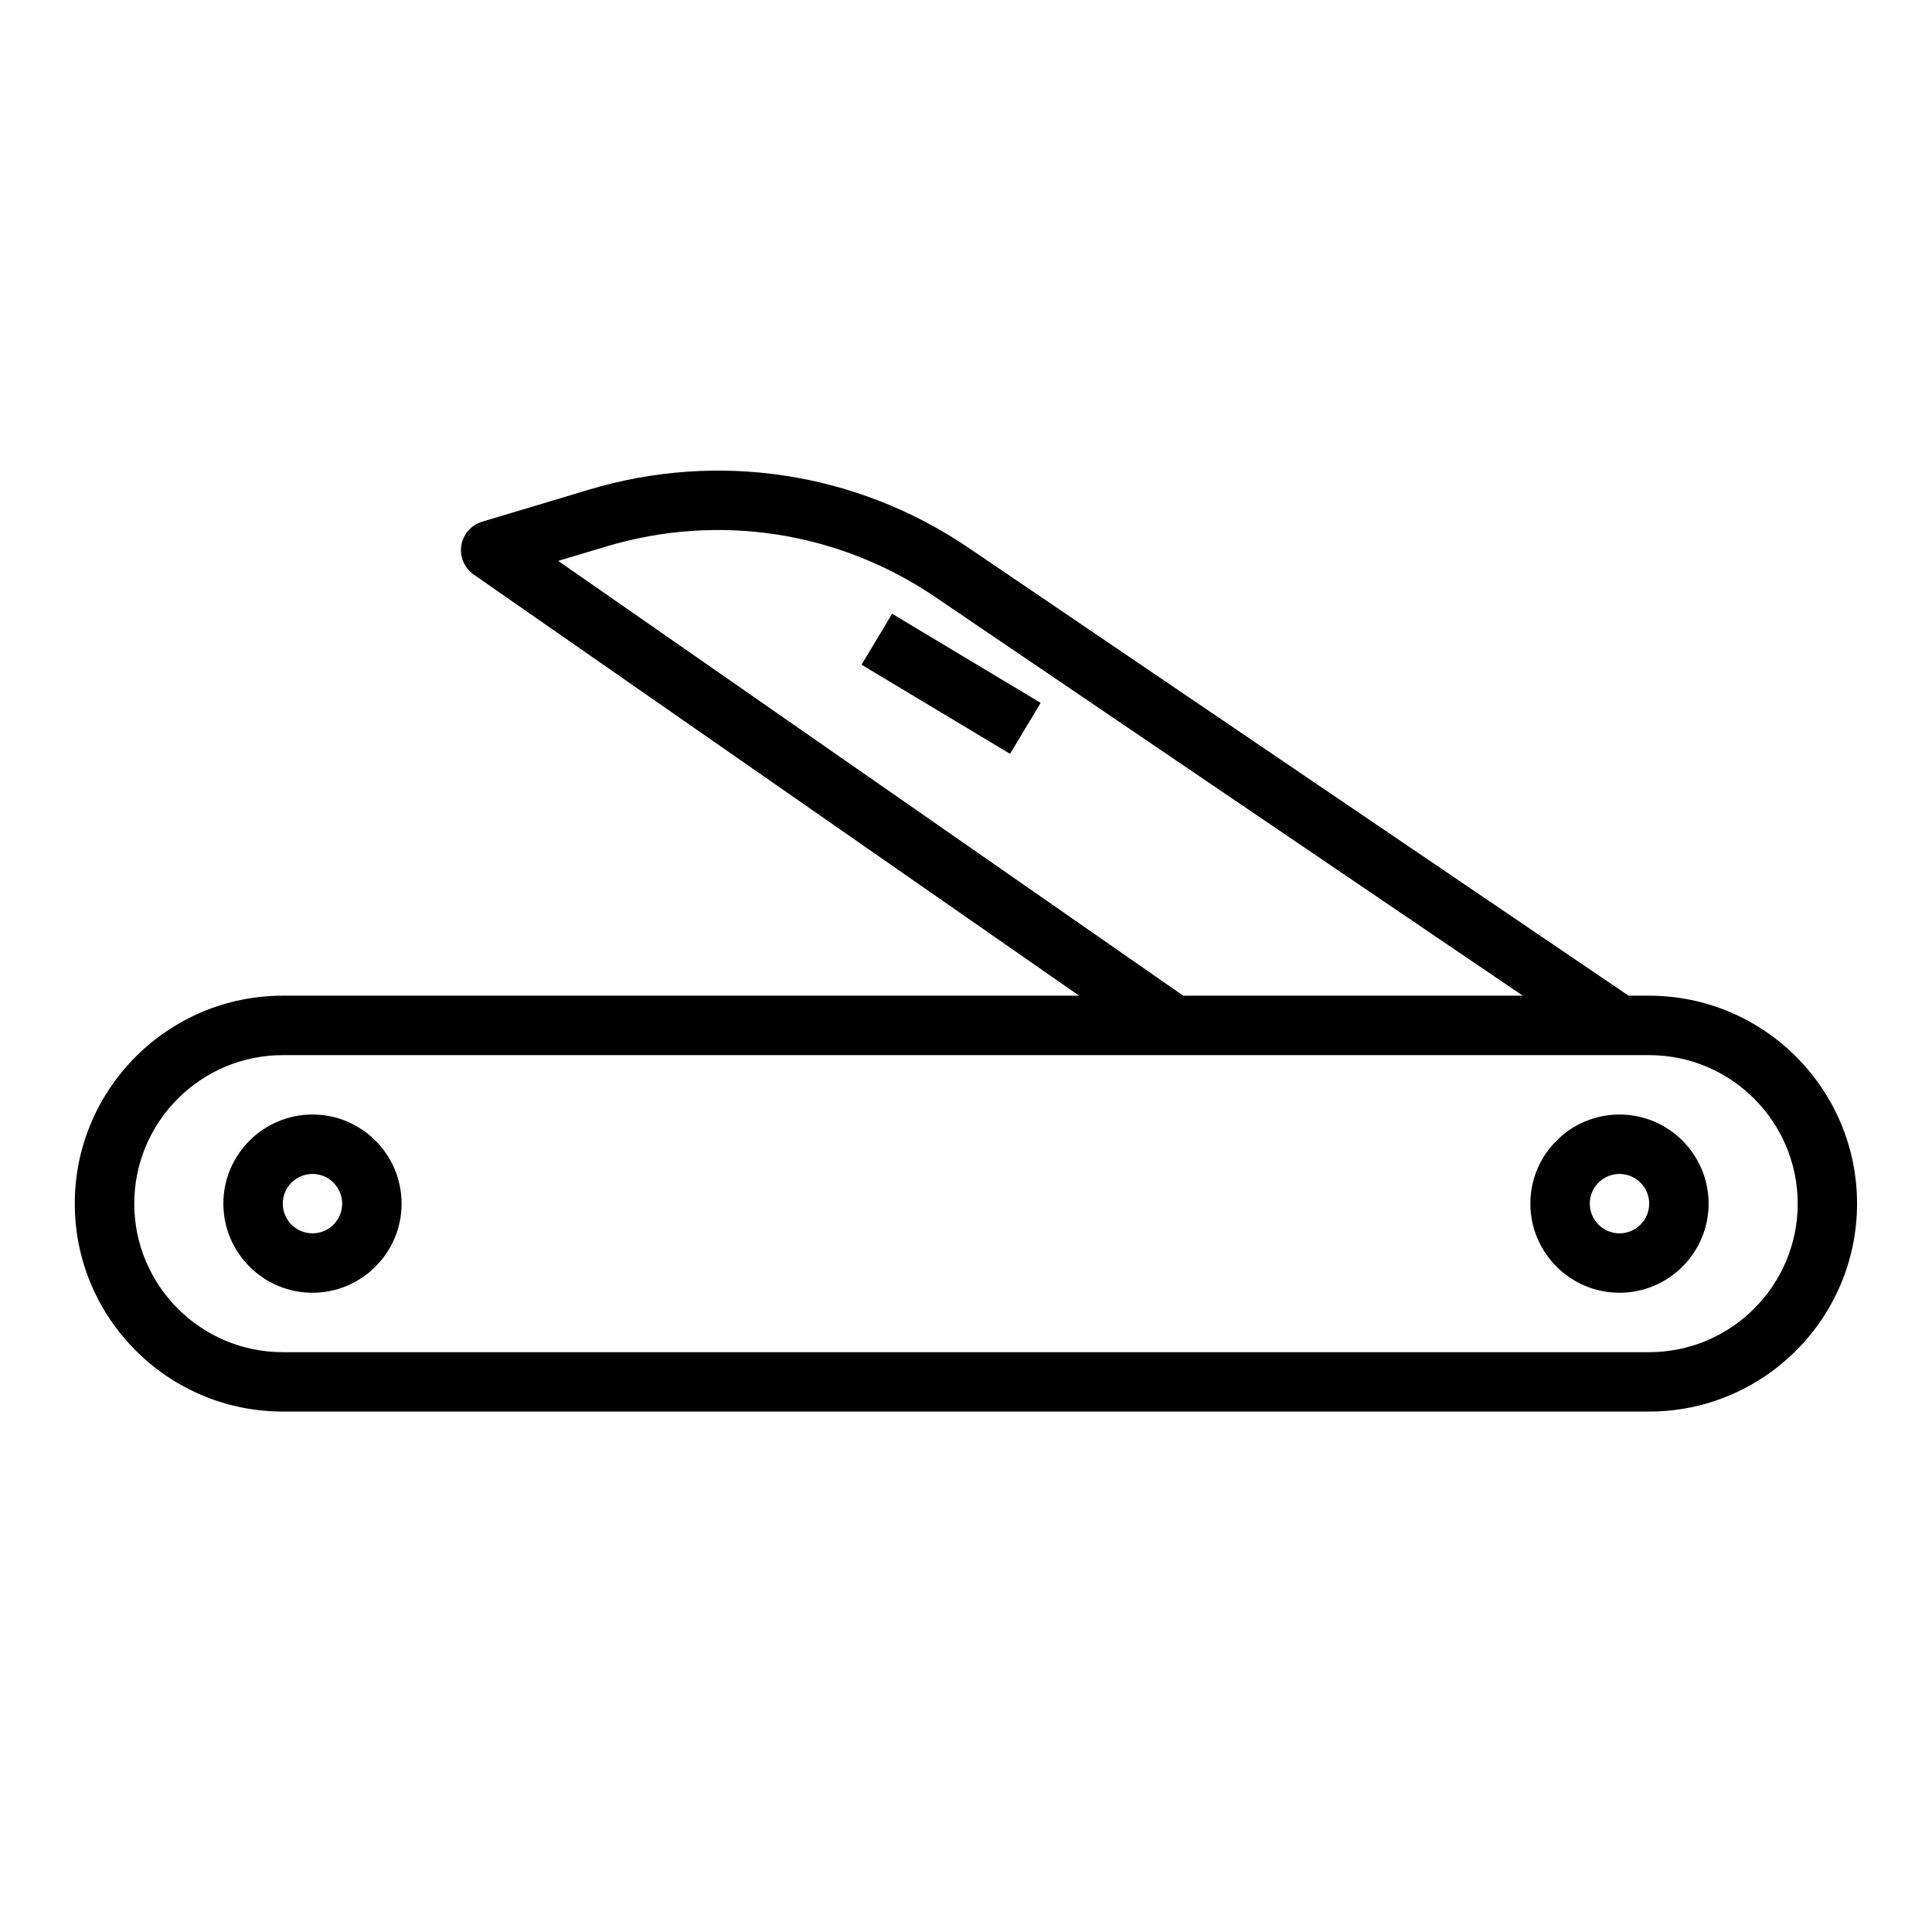 <?xml version="1.0" encoding="UTF-8"?>
<!-- Uploaded to: ICON Repo, www.iconrepo.com, Generator: ICON Repo Mixer Tools -->
<svg fill="#000000" width="800px" height="800px" version="1.1" viewBox="144 144 512 512" xmlns="http://www.w3.org/2000/svg">
 <g>
  <path d="m581.05 407.87h-5.457l-174.88-118.67c-29.637-20.105-66.297-25.734-100.61-15.445l-28.332 8.5c-2.898 0.867-5.039 3.312-5.512 6.297-0.48 2.984 0.805 5.977 3.273 7.707l160.45 111.61h-211.06c-30.379 0-55.105 24.719-55.105 55.105 0 30.387 24.727 55.105 55.105 55.105h362.11c30.379 0 55.105-24.719 55.105-55.105 0-30.387-24.727-55.105-55.105-55.105zm-289.12-115.23 12.699-3.809c29.766-8.926 61.551-4.047 87.246 13.398l155.68 105.64h-89.984zm289.12 209.7h-362.11c-21.703 0-39.359-17.656-39.359-39.359 0-21.703 17.656-39.359 39.359-39.359h362.11c21.703 0 39.359 17.656 39.359 39.359 0 21.703-17.656 39.359-39.359 39.359z"/>
  <path d="m573.18 439.36c-13.02 0-23.617 10.598-23.617 23.617 0 13.02 10.598 23.617 23.617 23.617 13.02 0 23.617-10.598 23.617-23.617 0-13.023-10.598-23.617-23.617-23.617zm0 31.488c-4.344 0-7.871-3.535-7.871-7.871 0-4.336 3.527-7.871 7.871-7.871s7.871 3.535 7.871 7.871c0 4.336-3.527 7.871-7.871 7.871z"/>
  <path d="m226.81 439.36c-13.02 0-23.617 10.598-23.617 23.617 0 13.02 10.598 23.617 23.617 23.617s23.617-10.598 23.617-23.617c0-13.023-10.594-23.617-23.617-23.617zm0 31.488c-4.344 0-7.871-3.535-7.871-7.871 0-4.336 3.527-7.871 7.871-7.871s7.871 3.535 7.871 7.871c0.004 4.336-3.523 7.871-7.871 7.871z"/>
  <path d="m372.32 320.15 8.102-13.5 39.355 23.621-8.102 13.5z"/>
 </g>
</svg>